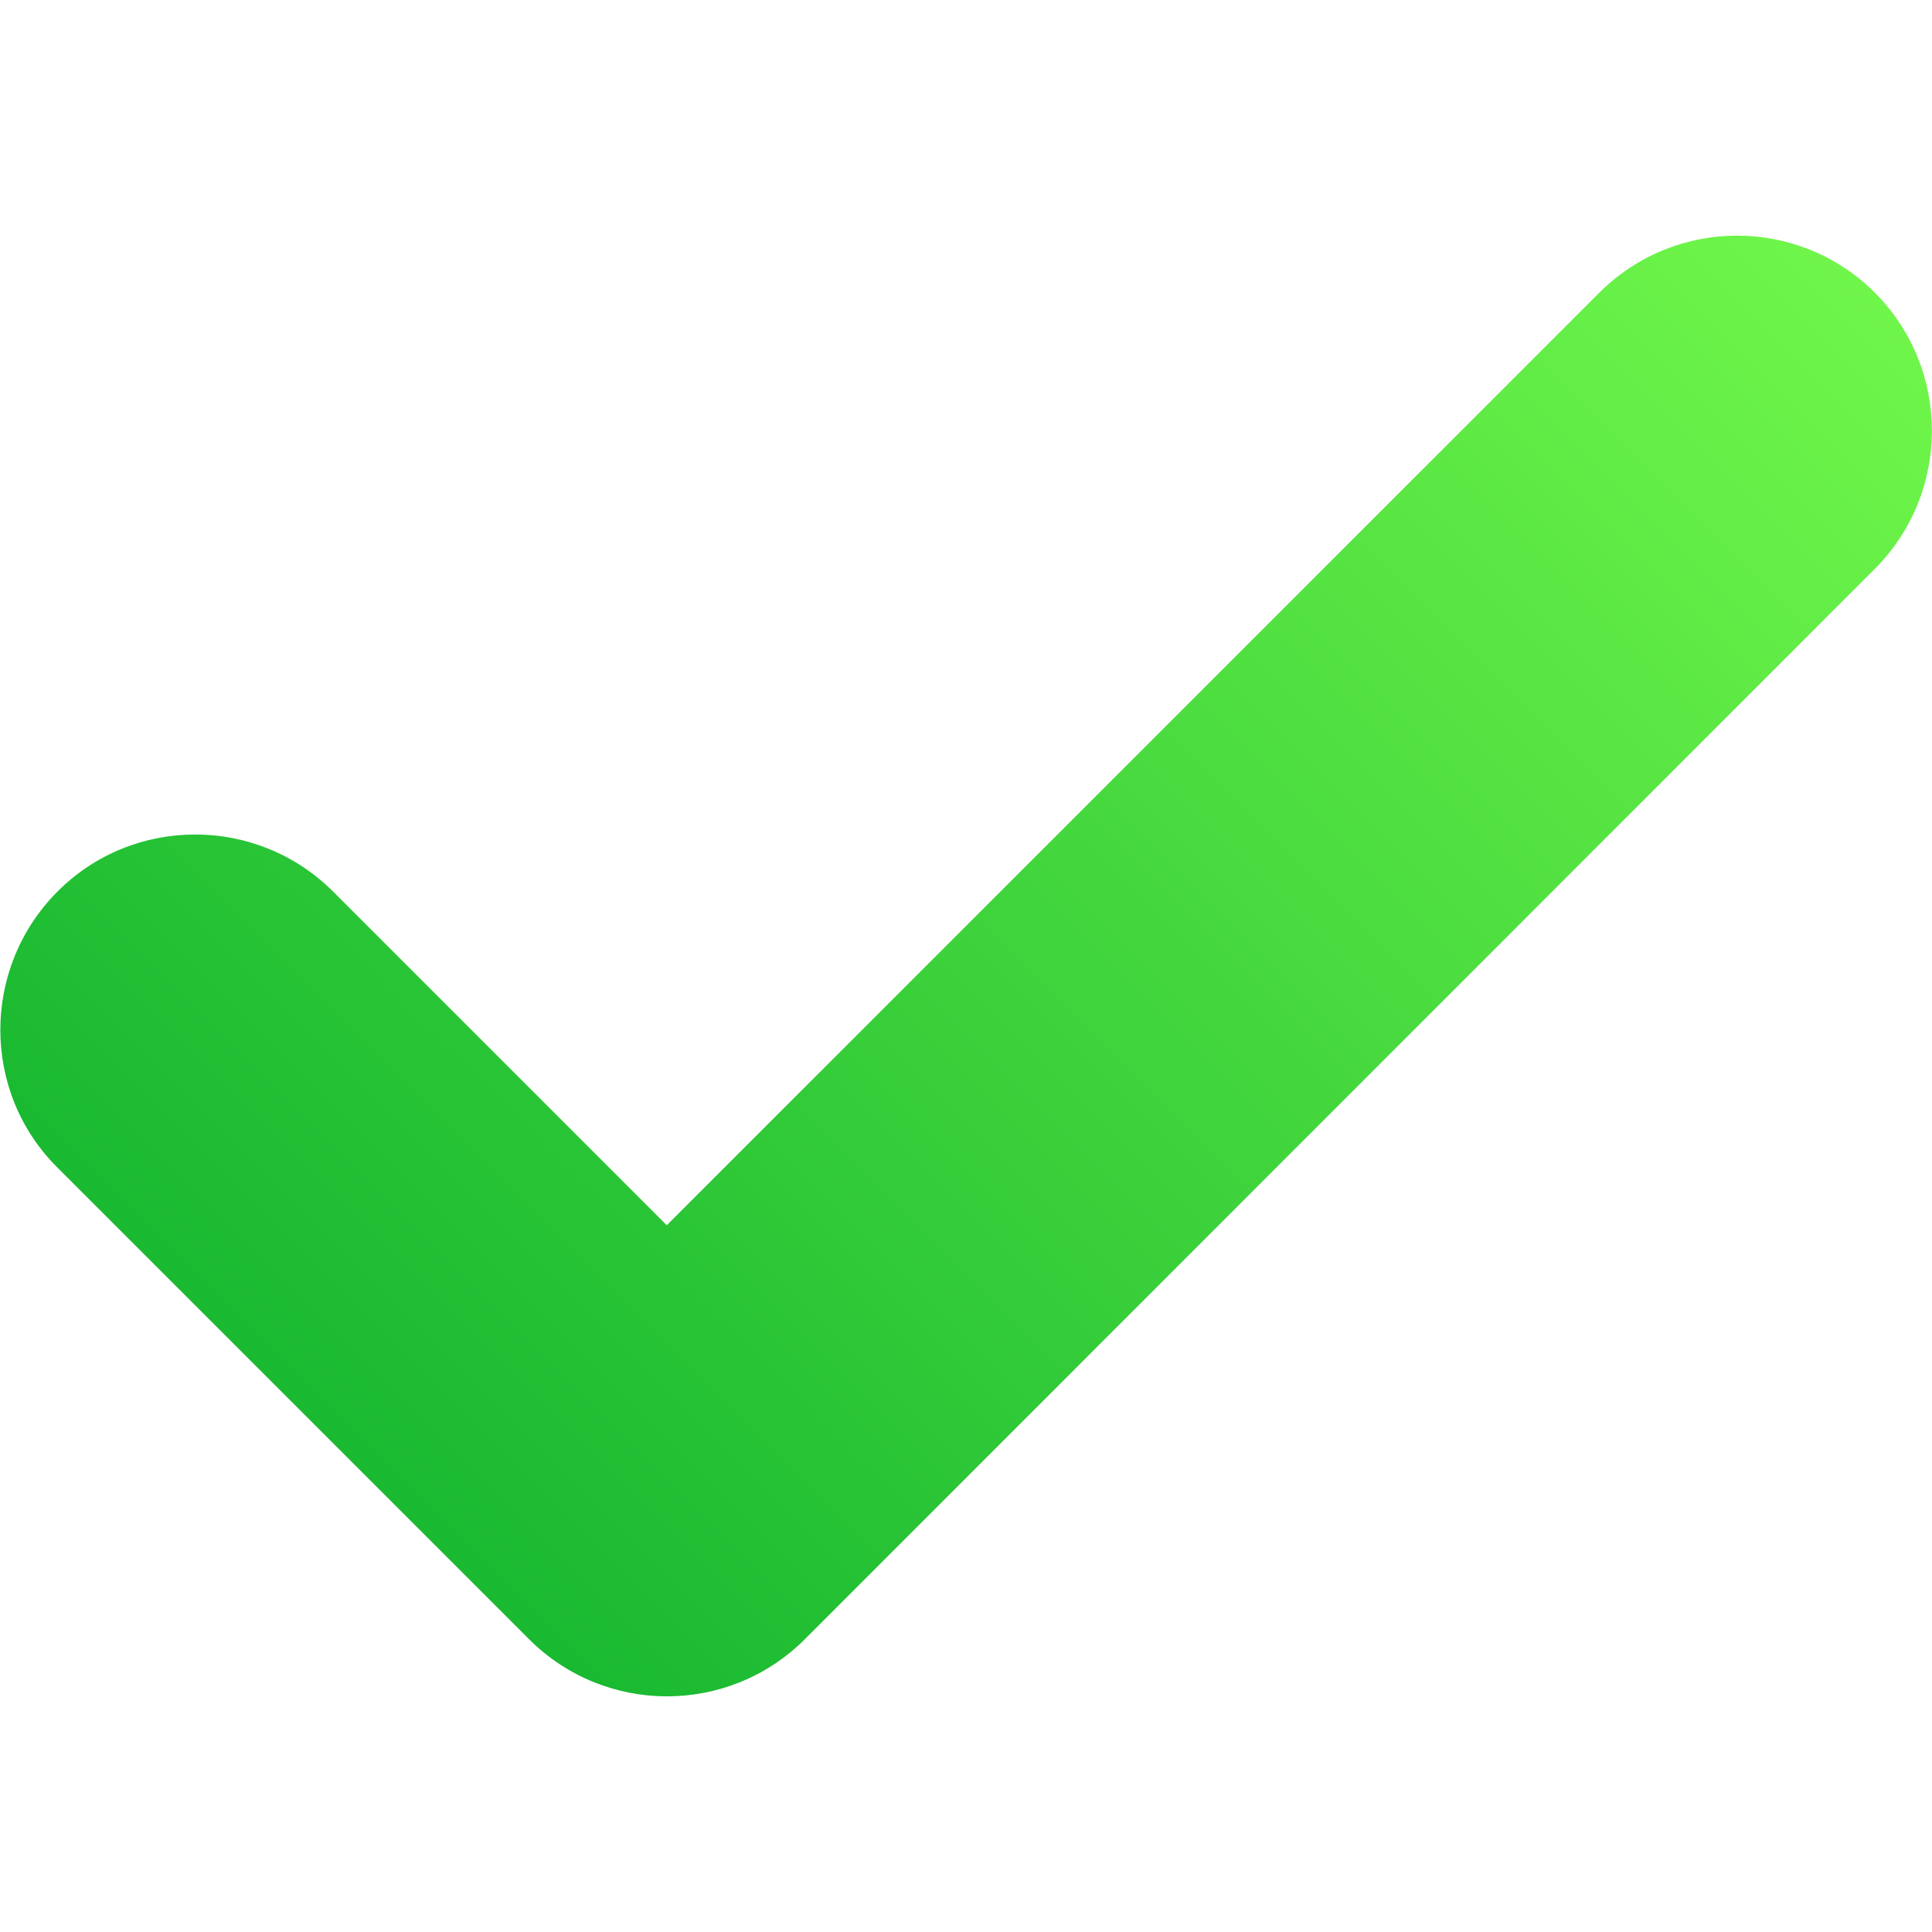 <svg id="Layer_1" enable-background="new 0 0 512 512" viewBox="0 0 512 512" xmlns="http://www.w3.org/2000/svg" xmlns:xlink="http://www.w3.org/1999/xlink"><linearGradient id="SVGID_1_" gradientTransform="matrix(1 0 0 -1 0 514.95)" gradientUnits="userSpaceOnUse" x1="435.537" x2="78.74" y1="500.888" y2="144.101"><stop offset="0" stop-color="#70f64a"/><stop offset="1" stop-color="#19b931"/></linearGradient><g id="Layer_2_00000164507358294104116070000014308990866217030530_"><g id="Layer_2-2"><g id="_36"><path d="m496.9 77.6c-20.2-20.2-52.9-20.2-73.1 0l-247.1 247.1-88.4-88.4c-20.2-20.2-53-20.2-73.1 0s-20.2 53 0 73.1l125 125c20.2 20.2 52.9 20.2 73.1 0l283.6-283.7c20.1-20.2 20.1-52.9 0-73.1z" fill="url(#SVGID_1_)"/></g></g></g></svg>